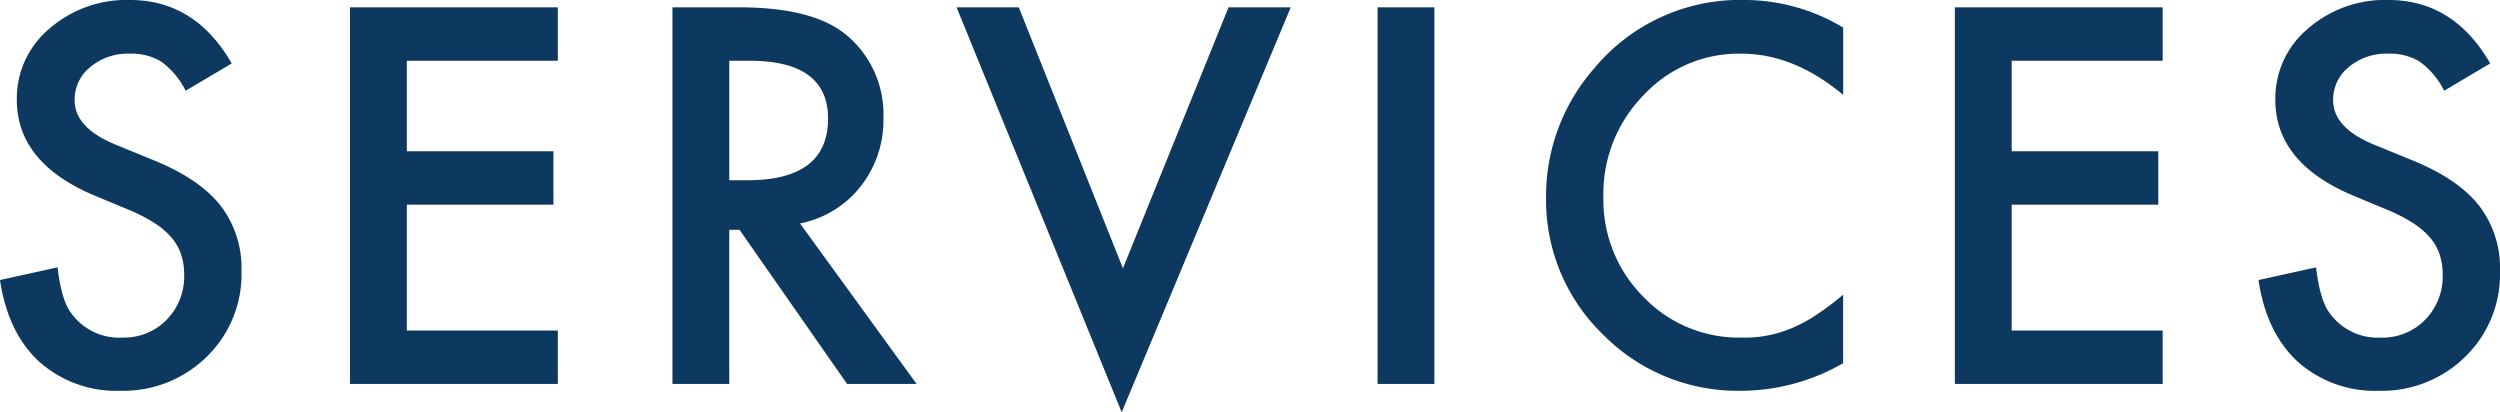 <svg xmlns="http://www.w3.org/2000/svg" width="340.295" height="56.113" viewBox="0 0 340.295 56.113"><path d="M35.129-43.629,28.854-39.91A10.786,10.786,0,0,0,25.5-43.895a7.823,7.823,0,0,0-4.283-1.062,7.912,7.912,0,0,0-5.346,1.826,5.661,5.661,0,0,0-2.125,4.516q0,3.752,5.578,6.043l5.113,2.092q6.242,2.523,9.131,6.159a13.882,13.882,0,0,1,2.889,8.915A15.663,15.663,0,0,1,31.742-3.719,16.184,16.184,0,0,1,19.955.93,15.768,15.768,0,0,1,8.932-3.021Q4.648-6.973,3.586-14.145l7.836-1.727q.531,4.516,1.859,6.242a8.053,8.053,0,0,0,6.973,3.32,8.091,8.091,0,0,0,6.01-2.424,8.385,8.385,0,0,0,2.391-6.143,8.62,8.62,0,0,0-.415-2.739,6.95,6.95,0,0,0-1.295-2.291,10.35,10.35,0,0,0-2.274-1.959,21.911,21.911,0,0,0-3.32-1.743L16.4-25.666Q5.877-30.115,5.877-38.682a12.348,12.348,0,0,1,4.416-9.662,15.955,15.955,0,0,1,10.99-3.918Q30.148-52.262,35.129-43.629Zm44.387-.365H58.963v12.318H78.919V-24.4H58.963V-7.271H79.516V0H51.227V-51.266H79.516Zm32.965,22.146L128.353,0H118.89L104.247-20.984h-1.395V0H95.116V-51.266h9.064q10.16,0,14.676,3.818a14.028,14.028,0,0,1,4.98,11.223,14.566,14.566,0,0,1-3.121,9.363A13.912,13.912,0,0,1,112.482-21.848Zm-9.629-5.877h2.457q10.99,0,10.99-8.4,0-7.869-10.691-7.869h-2.756Zm39.407-23.541,14.178,35.527,14.377-35.527h8.467L156.271,3.852,133.793-51.266Zm56.573,0V0H191.1V-51.266Zm55.643,2.756v9.164q-6.707-5.611-13.879-5.611a17.672,17.672,0,0,0-13.314,5.678,19.143,19.143,0,0,0-5.445,13.813,18.682,18.682,0,0,0,5.445,13.613A17.985,17.985,0,0,0,240.63-6.309a16.376,16.376,0,0,0,6.939-1.328,20.013,20.013,0,0,0,3.3-1.793,39.049,39.049,0,0,0,3.6-2.723v9.33A27.943,27.943,0,0,1,240.53.93a25.73,25.73,0,0,1-18.76-7.67,25.43,25.43,0,0,1-7.736-18.66,26.325,26.325,0,0,1,6.475-17.465,25.779,25.779,0,0,1,20.619-9.4A26.172,26.172,0,0,1,254.475-48.51Zm43.491,4.516H277.413v12.318h19.955V-24.4H277.413V-7.271h20.553V0H269.677V-51.266h28.289Zm44.586.365-6.275,3.719a10.786,10.786,0,0,0-3.354-3.984,7.823,7.823,0,0,0-4.283-1.062,7.912,7.912,0,0,0-5.346,1.826,5.661,5.661,0,0,0-2.125,4.516q0,3.752,5.578,6.043l5.113,2.092q6.242,2.523,9.131,6.159a13.882,13.882,0,0,1,2.889,8.915,15.663,15.663,0,0,1-4.715,11.688A16.184,16.184,0,0,1,327.379.93a15.768,15.768,0,0,1-11.023-3.951q-4.283-3.951-5.346-11.123l7.836-1.727q.531,4.516,1.859,6.242a8.053,8.053,0,0,0,6.973,3.32,8.091,8.091,0,0,0,6.01-2.424,8.385,8.385,0,0,0,2.391-6.143,8.62,8.62,0,0,0-.415-2.739,6.951,6.951,0,0,0-1.295-2.291,10.35,10.35,0,0,0-2.274-1.959,21.912,21.912,0,0,0-3.32-1.743l-4.947-2.059Q313.3-30.115,313.3-38.682a12.348,12.348,0,0,1,4.416-9.662,15.955,15.955,0,0,1,10.99-3.918Q337.572-52.262,342.553-43.629Z" transform="translate(-3.586 52.262)" fill="#0d3860"/></svg>
